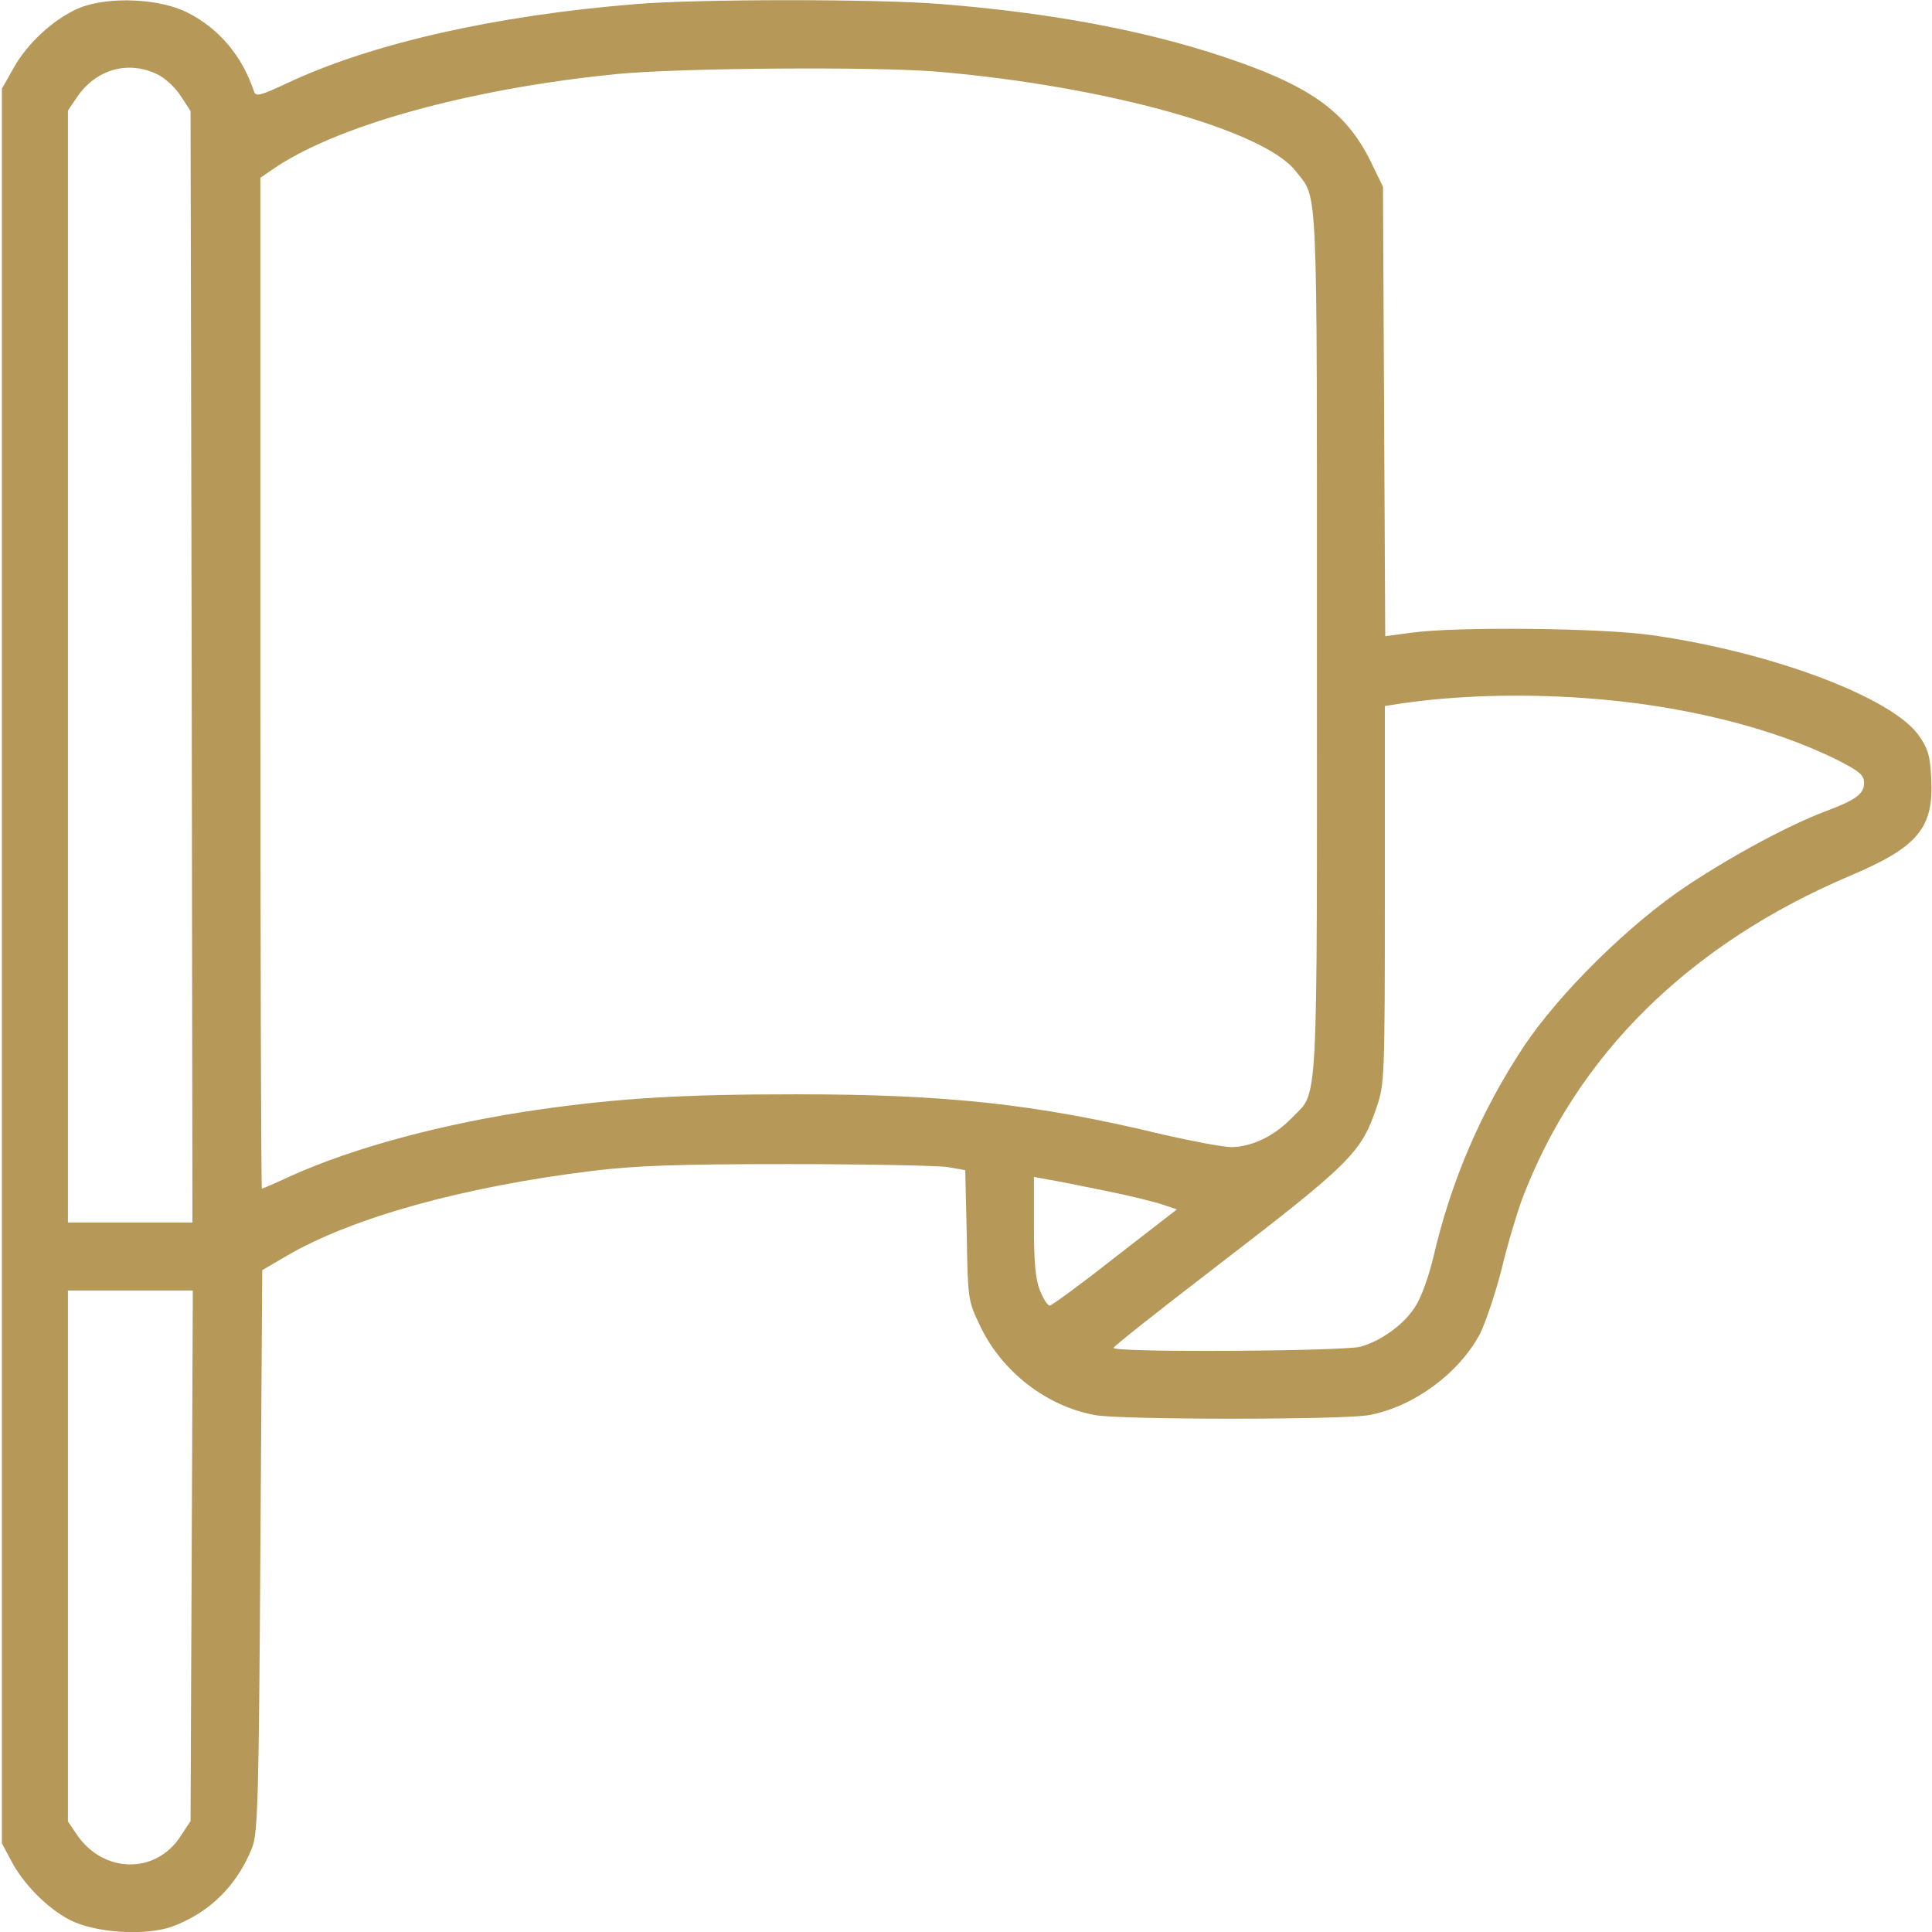 <svg xmlns="http://www.w3.org/2000/svg" width="100" height="100" viewBox="0 0 100 100" fill="none"><g clip-path="url(#clip0_55_46)"><path d="M4.16 0.391C2.852 0.918 1.406 2.226 0.684 3.555L0.098 4.59V50V95.41L0.566 96.289C1.191 97.5 2.441 98.769 3.613 99.375C4.941 100.059 7.559 100.215 8.945 99.707C10.859 98.984 12.266 97.598 13.047 95.644C13.34 94.902 13.398 93.262 13.477 80.273L13.574 65.742L14.844 65C18.223 63.027 23.965 61.426 30.664 60.605C32.91 60.332 35 60.254 40.82 60.254C44.844 60.254 48.555 60.332 49.062 60.41L49.961 60.566L50.039 63.926C50.098 67.246 50.098 67.305 50.723 68.613C51.836 70.977 54.141 72.773 56.66 73.242C57.969 73.496 69.57 73.496 70.879 73.242C73.164 72.812 75.508 71.094 76.602 69.043C76.875 68.496 77.383 67.012 77.715 65.723C78.027 64.414 78.516 62.793 78.769 62.109C81.582 54.629 87.441 48.848 95.801 45.312C99.258 43.848 100.098 42.852 99.961 40.312C99.902 39.121 99.805 38.77 99.316 38.066C97.93 36.113 91.816 33.789 85.606 32.891C83.027 32.5 75.352 32.422 73.008 32.754L71.699 32.93L71.641 21.289L71.582 9.668L70.938 8.34C69.648 5.742 67.773 4.414 63.301 2.93C59.258 1.582 54.395 0.664 48.77 0.215C45.547 -0.059 36.094 -0.059 32.871 0.215C25.645 0.801 19.258 2.246 14.922 4.277C13.457 4.961 13.242 5.019 13.145 4.726C12.539 2.91 11.348 1.484 9.727 0.664C8.301 -0.078 5.664 -0.195 4.16 0.391ZM8.145 3.848C8.516 4.023 9.062 4.512 9.336 4.941L9.863 5.742L9.922 34.512L9.961 63.281H6.738H3.516V34.492V5.723L3.965 5.059C4.941 3.594 6.621 3.105 8.145 3.848ZM48.535 3.711C57.207 4.453 65.469 6.738 67.09 8.887C68.223 10.351 68.164 8.965 68.164 33.301C68.164 58.164 68.262 56.406 66.836 57.891C65.938 58.809 64.805 59.355 63.75 59.375C63.301 59.375 61.68 59.062 60.137 58.711C53.672 57.148 48.984 56.641 41.211 56.641C35.332 56.641 32.051 56.836 27.832 57.441C22.969 58.145 18.32 59.395 15.078 60.859C14.277 61.23 13.594 61.523 13.555 61.523C13.516 61.523 13.477 49.746 13.477 35.371V9.199L14.023 8.828C17.246 6.543 24.238 4.59 31.973 3.828C35.215 3.516 45.234 3.437 48.535 3.711ZM82.031 36.133C87.012 36.484 91.738 37.656 95.098 39.336C96.25 39.922 96.484 40.117 96.484 40.527C96.484 41.094 96.055 41.406 94.492 41.992C92.656 42.676 89.707 44.258 87.324 45.84C84.356 47.812 80.703 51.406 78.848 54.199C76.66 57.52 75.117 61.094 74.199 65.039C73.984 65.957 73.594 67.07 73.32 67.519C72.773 68.477 71.543 69.394 70.41 69.707C69.531 69.941 57.617 70.019 57.637 69.766C57.637 69.687 59.941 67.871 62.734 65.723C69.981 60.156 70.449 59.687 71.269 57.266C71.66 56.113 71.68 55.664 71.68 46.309V36.543L72.559 36.406C75.391 35.996 78.711 35.898 82.031 36.133ZM57.246 61.641C58.496 61.895 59.844 62.227 60.215 62.363L60.918 62.598L57.715 65.078C55.957 66.465 54.434 67.578 54.336 67.578C54.219 67.578 54.004 67.227 53.828 66.797C53.594 66.211 53.516 65.352 53.516 63.457V60.918L54.258 61.055C54.648 61.113 55.996 61.387 57.246 61.641ZM9.922 80.527L9.863 94.258L9.336 95.058C8.047 97.031 5.332 96.973 3.965 94.941L3.516 94.277V80.547V66.797H6.738H9.98L9.922 80.527Z" fill="#B69859"></path></g><defs><clipPath id="clip0_55_46"><rect width="100" height="100" fill="white"></rect></clipPath></defs></svg>